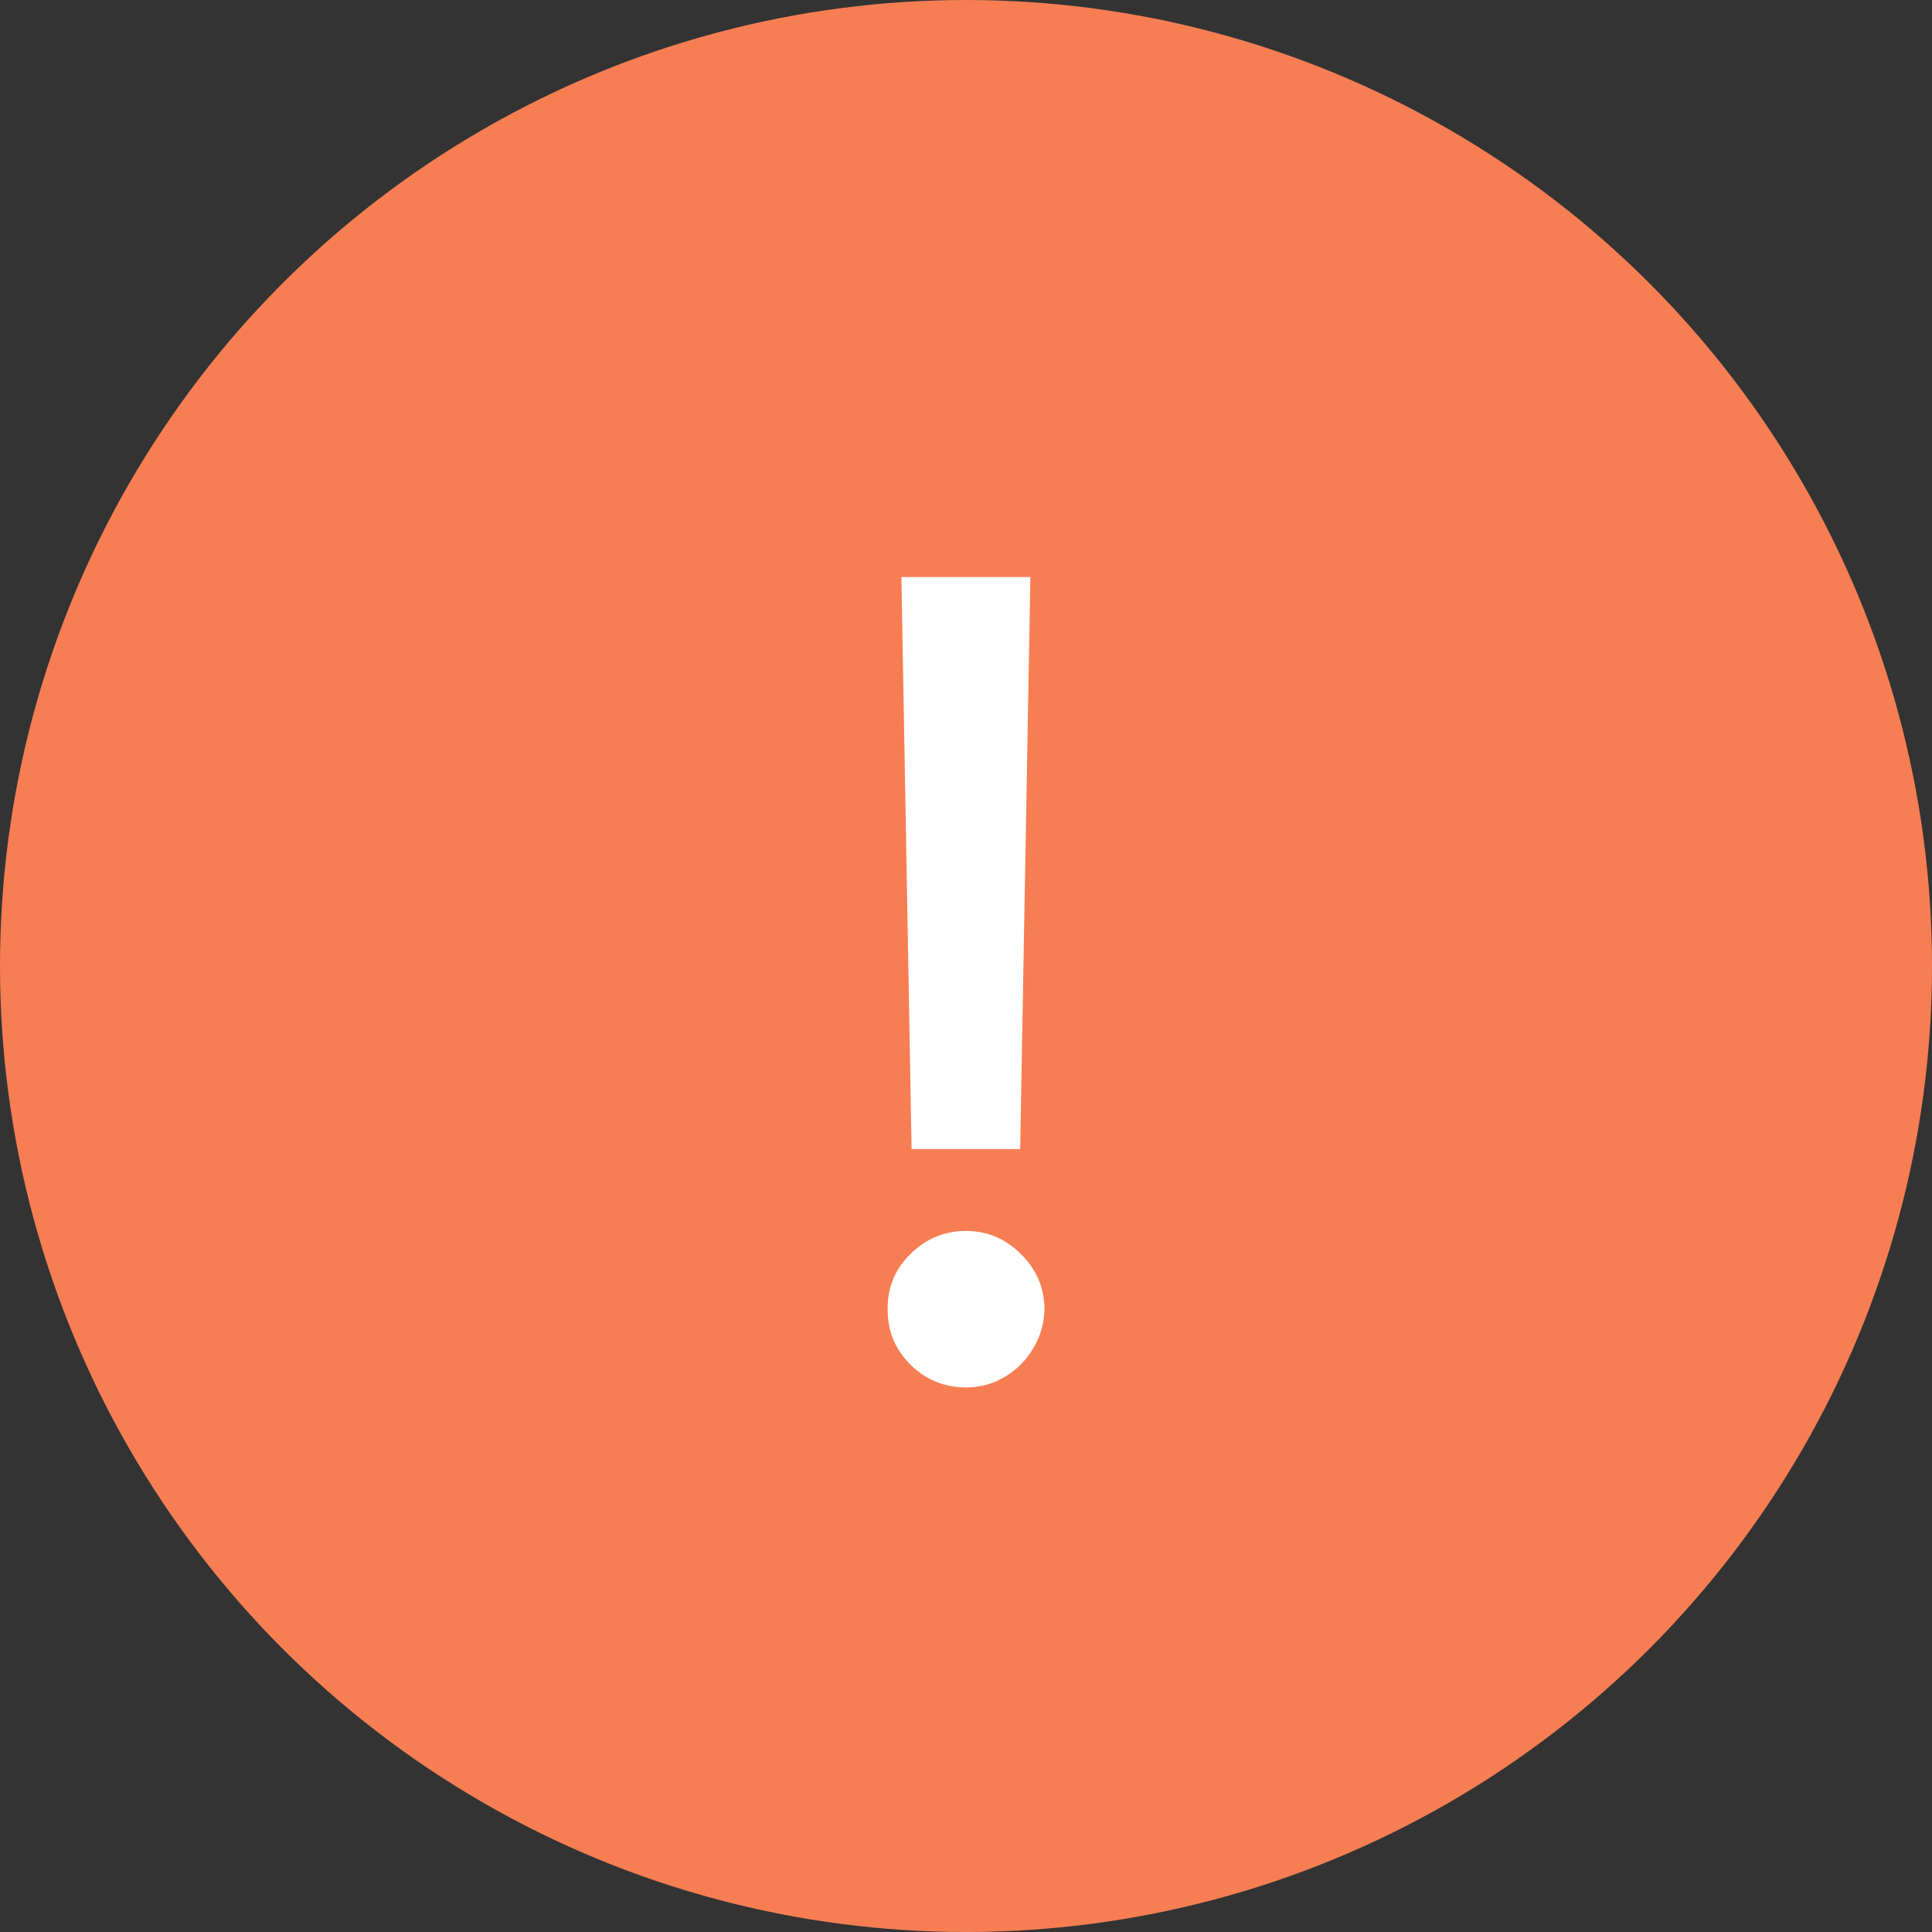 <svg width="50" height="50" viewBox="0 0 50 50" fill="none" xmlns="http://www.w3.org/2000/svg">
<rect x="0" y="0" width="50" height="50" fill="#333333" stroke="none"/>
<circle cx="25" cy="25" r="25" fill="#F77E53"/>
<path d="M26.666 14.934L26.402 29.737H23.592L23.328 14.934H26.666ZM25.002 35.906C24.441 35.906 23.96 35.709 23.561 35.317C23.162 34.918 22.966 34.438 22.973 33.876C22.966 33.322 23.162 32.848 23.561 32.456C23.96 32.057 24.441 31.857 25.002 31.857C25.55 31.857 26.023 32.057 26.422 32.456C26.822 32.848 27.024 33.322 27.031 33.876C27.024 34.248 26.926 34.59 26.737 34.901C26.554 35.206 26.311 35.449 26.006 35.632C25.702 35.814 25.367 35.906 25.002 35.906Z" fill="white"/>
</svg>
